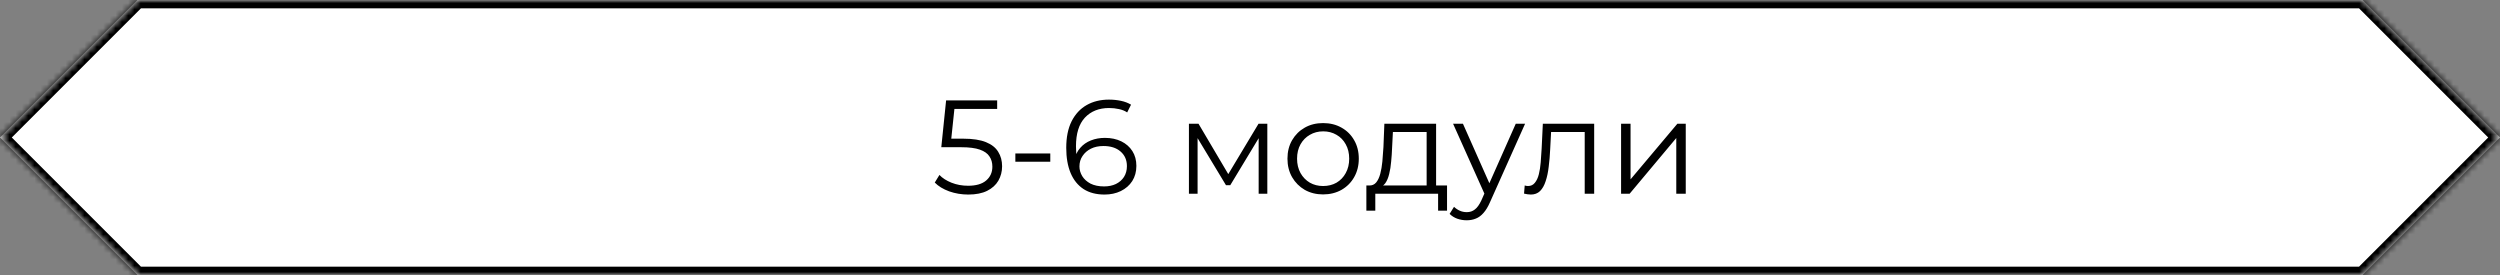 <?xml version="1.0" encoding="UTF-8"?> <svg xmlns="http://www.w3.org/2000/svg" width="400" height="44" viewBox="0 0 400 44" fill="none"><rect x="0" y="0" width="400" height="44" fill="#808080" stroke="none"/><mask id="path-1-inside-1_463_767" fill="white"><path fill-rule="evenodd" clip-rule="evenodd" d="M22 44H378L400 22L378 0H22L0 22L22 44Z"></path></mask><path fill-rule="evenodd" clip-rule="evenodd" d="M22 44H378L400 22L378 0H22L0 22L22 44Z" fill="white"></path><path d="M378 44V45.333H378.552L378.943 44.943L378 44ZM22 44L21.057 44.943L21.448 45.333H22V44ZM400 22L400.943 22.943L401.886 22L400.943 21.057L400 22ZM378 0L378.943 -0.943L378.552 -1.333H378V0ZM22 0V-1.333H21.448L21.057 -0.943L22 0ZM0 22L-0.943 21.057L-1.886 22L-0.943 22.943L0 22ZM378 42.667H22V45.333H378V42.667ZM378.943 44.943L400.943 22.943L399.057 21.057L377.057 43.057L378.943 44.943ZM400.943 21.057L378.943 -0.943L377.057 0.943L399.057 22.943L400.943 21.057ZM22 1.333H378V-1.333H22V1.333ZM21.057 -0.943L-0.943 21.057L0.943 22.943L22.943 0.943L21.057 -0.943ZM-0.943 22.943L21.057 44.943L22.943 43.057L0.943 21.057L-0.943 22.943Z" fill="black" mask="url(#path-1-inside-1_463_767)"></path><path d="M154.918 31.128C153.851 31.128 152.834 30.957 151.867 30.616C150.9 30.26 150.132 29.791 149.563 29.208L150.31 27.992C150.779 28.49 151.419 28.902 152.23 29.229C153.055 29.556 153.944 29.72 154.896 29.72C156.162 29.72 157.122 29.443 157.776 28.888C158.445 28.319 158.779 27.58 158.779 26.669C158.779 26.029 158.623 25.482 158.31 25.027C158.011 24.557 157.499 24.195 156.774 23.939C156.048 23.683 155.053 23.555 153.787 23.555H150.608L151.376 16.067H159.547V17.432H151.995L152.784 16.685L152.123 22.957L151.334 22.189H154.128C155.636 22.189 156.845 22.374 157.755 22.744C158.665 23.114 159.32 23.633 159.718 24.301C160.13 24.956 160.336 25.724 160.336 26.605C160.336 27.444 160.137 28.212 159.739 28.909C159.341 29.592 158.744 30.132 157.947 30.531C157.151 30.929 156.141 31.128 154.918 31.128ZM162.457 25.88V24.557H168.046V25.88H162.457ZM176.722 31.128C175.399 31.128 174.282 30.836 173.372 30.253C172.462 29.656 171.772 28.803 171.303 27.693C170.834 26.57 170.599 25.226 170.599 23.661C170.599 21.969 170.883 20.554 171.452 19.416C172.035 18.264 172.839 17.396 173.863 16.813C174.887 16.23 176.074 15.939 177.426 15.939C178.094 15.939 178.734 16.003 179.346 16.131C179.957 16.259 180.498 16.465 180.967 16.749L180.348 17.987C179.964 17.731 179.523 17.553 179.026 17.453C178.528 17.34 178.002 17.283 177.447 17.283C175.84 17.283 174.553 17.795 173.586 18.819C172.633 19.843 172.156 21.372 172.156 23.405C172.156 23.718 172.17 24.109 172.199 24.579C172.242 25.034 172.327 25.489 172.455 25.944L171.922 25.539C172.078 24.799 172.384 24.173 172.839 23.661C173.294 23.135 173.863 22.737 174.546 22.467C175.228 22.196 175.975 22.061 176.786 22.061C177.781 22.061 178.656 22.246 179.41 22.616C180.163 22.986 180.754 23.505 181.18 24.173C181.607 24.842 181.82 25.631 181.82 26.541C181.82 27.466 181.6 28.276 181.159 28.973C180.718 29.656 180.106 30.189 179.324 30.573C178.556 30.943 177.689 31.128 176.722 31.128ZM176.658 29.827C177.369 29.827 177.994 29.699 178.535 29.443C179.09 29.172 179.523 28.796 179.836 28.312C180.149 27.814 180.306 27.238 180.306 26.584C180.306 25.603 179.964 24.82 179.282 24.237C178.613 23.654 177.703 23.363 176.551 23.363C175.783 23.363 175.114 23.505 174.546 23.789C173.977 24.074 173.529 24.465 173.202 24.963C172.874 25.446 172.711 26.001 172.711 26.627C172.711 27.167 172.86 27.686 173.159 28.184C173.458 28.668 173.898 29.066 174.482 29.379C175.079 29.677 175.804 29.827 176.658 29.827ZM190.228 31V19.8H191.764L196.841 28.397H196.201L201.364 19.8H202.772V31H201.385V21.528L201.662 21.656L196.841 29.635H196.158L191.294 21.571L191.614 21.507V31H190.228ZM211.69 31.107C210.609 31.107 209.635 30.865 208.767 30.381C207.914 29.884 207.238 29.208 206.74 28.355C206.243 27.487 205.994 26.499 205.994 25.389C205.994 24.266 206.243 23.277 206.74 22.424C207.238 21.571 207.914 20.902 208.767 20.419C209.62 19.935 210.595 19.693 211.69 19.693C212.799 19.693 213.78 19.935 214.634 20.419C215.501 20.902 216.177 21.571 216.66 22.424C217.158 23.277 217.407 24.266 217.407 25.389C217.407 26.499 217.158 27.487 216.66 28.355C216.177 29.208 215.501 29.884 214.634 30.381C213.766 30.865 212.785 31.107 211.69 31.107ZM211.69 29.763C212.5 29.763 213.219 29.585 213.844 29.229C214.47 28.86 214.961 28.348 215.316 27.693C215.686 27.025 215.871 26.257 215.871 25.389C215.871 24.508 215.686 23.74 215.316 23.085C214.961 22.431 214.47 21.926 213.844 21.571C213.219 21.201 212.508 21.016 211.711 21.016C210.915 21.016 210.204 21.201 209.578 21.571C208.952 21.926 208.454 22.431 208.084 23.085C207.715 23.74 207.53 24.508 207.53 25.389C207.53 26.257 207.715 27.025 208.084 27.693C208.454 28.348 208.952 28.86 209.578 29.229C210.204 29.585 210.908 29.763 211.69 29.763ZM228.262 30.275V21.123H222.864L222.736 23.619C222.708 24.372 222.658 25.112 222.587 25.837C222.53 26.563 222.424 27.231 222.267 27.843C222.125 28.44 221.919 28.931 221.648 29.315C221.378 29.684 221.03 29.898 220.603 29.955L219.088 29.677C219.529 29.692 219.892 29.535 220.176 29.208C220.461 28.867 220.681 28.404 220.838 27.821C220.994 27.238 221.108 26.577 221.179 25.837C221.25 25.084 221.307 24.316 221.35 23.533L221.499 19.8H229.776V30.275H228.262ZM218.619 33.709V29.677H231.526V33.709H230.096V31H220.048V33.709H218.619ZM234.67 35.245C234.143 35.245 233.638 35.16 233.155 34.989C232.686 34.819 232.28 34.563 231.939 34.221L232.643 33.091C232.927 33.361 233.233 33.567 233.56 33.709C233.902 33.866 234.278 33.944 234.691 33.944C235.189 33.944 235.615 33.802 235.971 33.517C236.341 33.247 236.689 32.764 237.016 32.067L237.742 30.424L237.912 30.189L242.52 19.8H244.014L238.403 32.344C238.09 33.069 237.742 33.645 237.358 34.072C236.988 34.499 236.582 34.797 236.142 34.968C235.701 35.153 235.21 35.245 234.67 35.245ZM237.656 31.32L232.494 19.8H234.072L238.638 30.083L237.656 31.32ZM243.846 30.979L243.953 29.677C244.052 29.692 244.145 29.713 244.23 29.741C244.33 29.756 244.415 29.763 244.486 29.763C244.941 29.763 245.304 29.592 245.574 29.251C245.859 28.909 246.072 28.454 246.214 27.885C246.356 27.316 246.456 26.676 246.513 25.965C246.57 25.24 246.62 24.515 246.662 23.789L246.854 19.8H255.068V31H253.553V20.675L253.937 21.123H247.836L248.198 20.653L248.028 23.896C247.985 24.863 247.907 25.788 247.793 26.669C247.693 27.551 247.53 28.326 247.302 28.995C247.089 29.663 246.79 30.189 246.406 30.573C246.022 30.943 245.532 31.128 244.934 31.128C244.764 31.128 244.586 31.114 244.401 31.085C244.23 31.057 244.045 31.021 243.846 30.979ZM259.373 31V19.8H260.888V28.696L268.376 19.8H269.72V31H268.205V22.083L260.739 31H259.373Z" fill="black"></path></svg> 